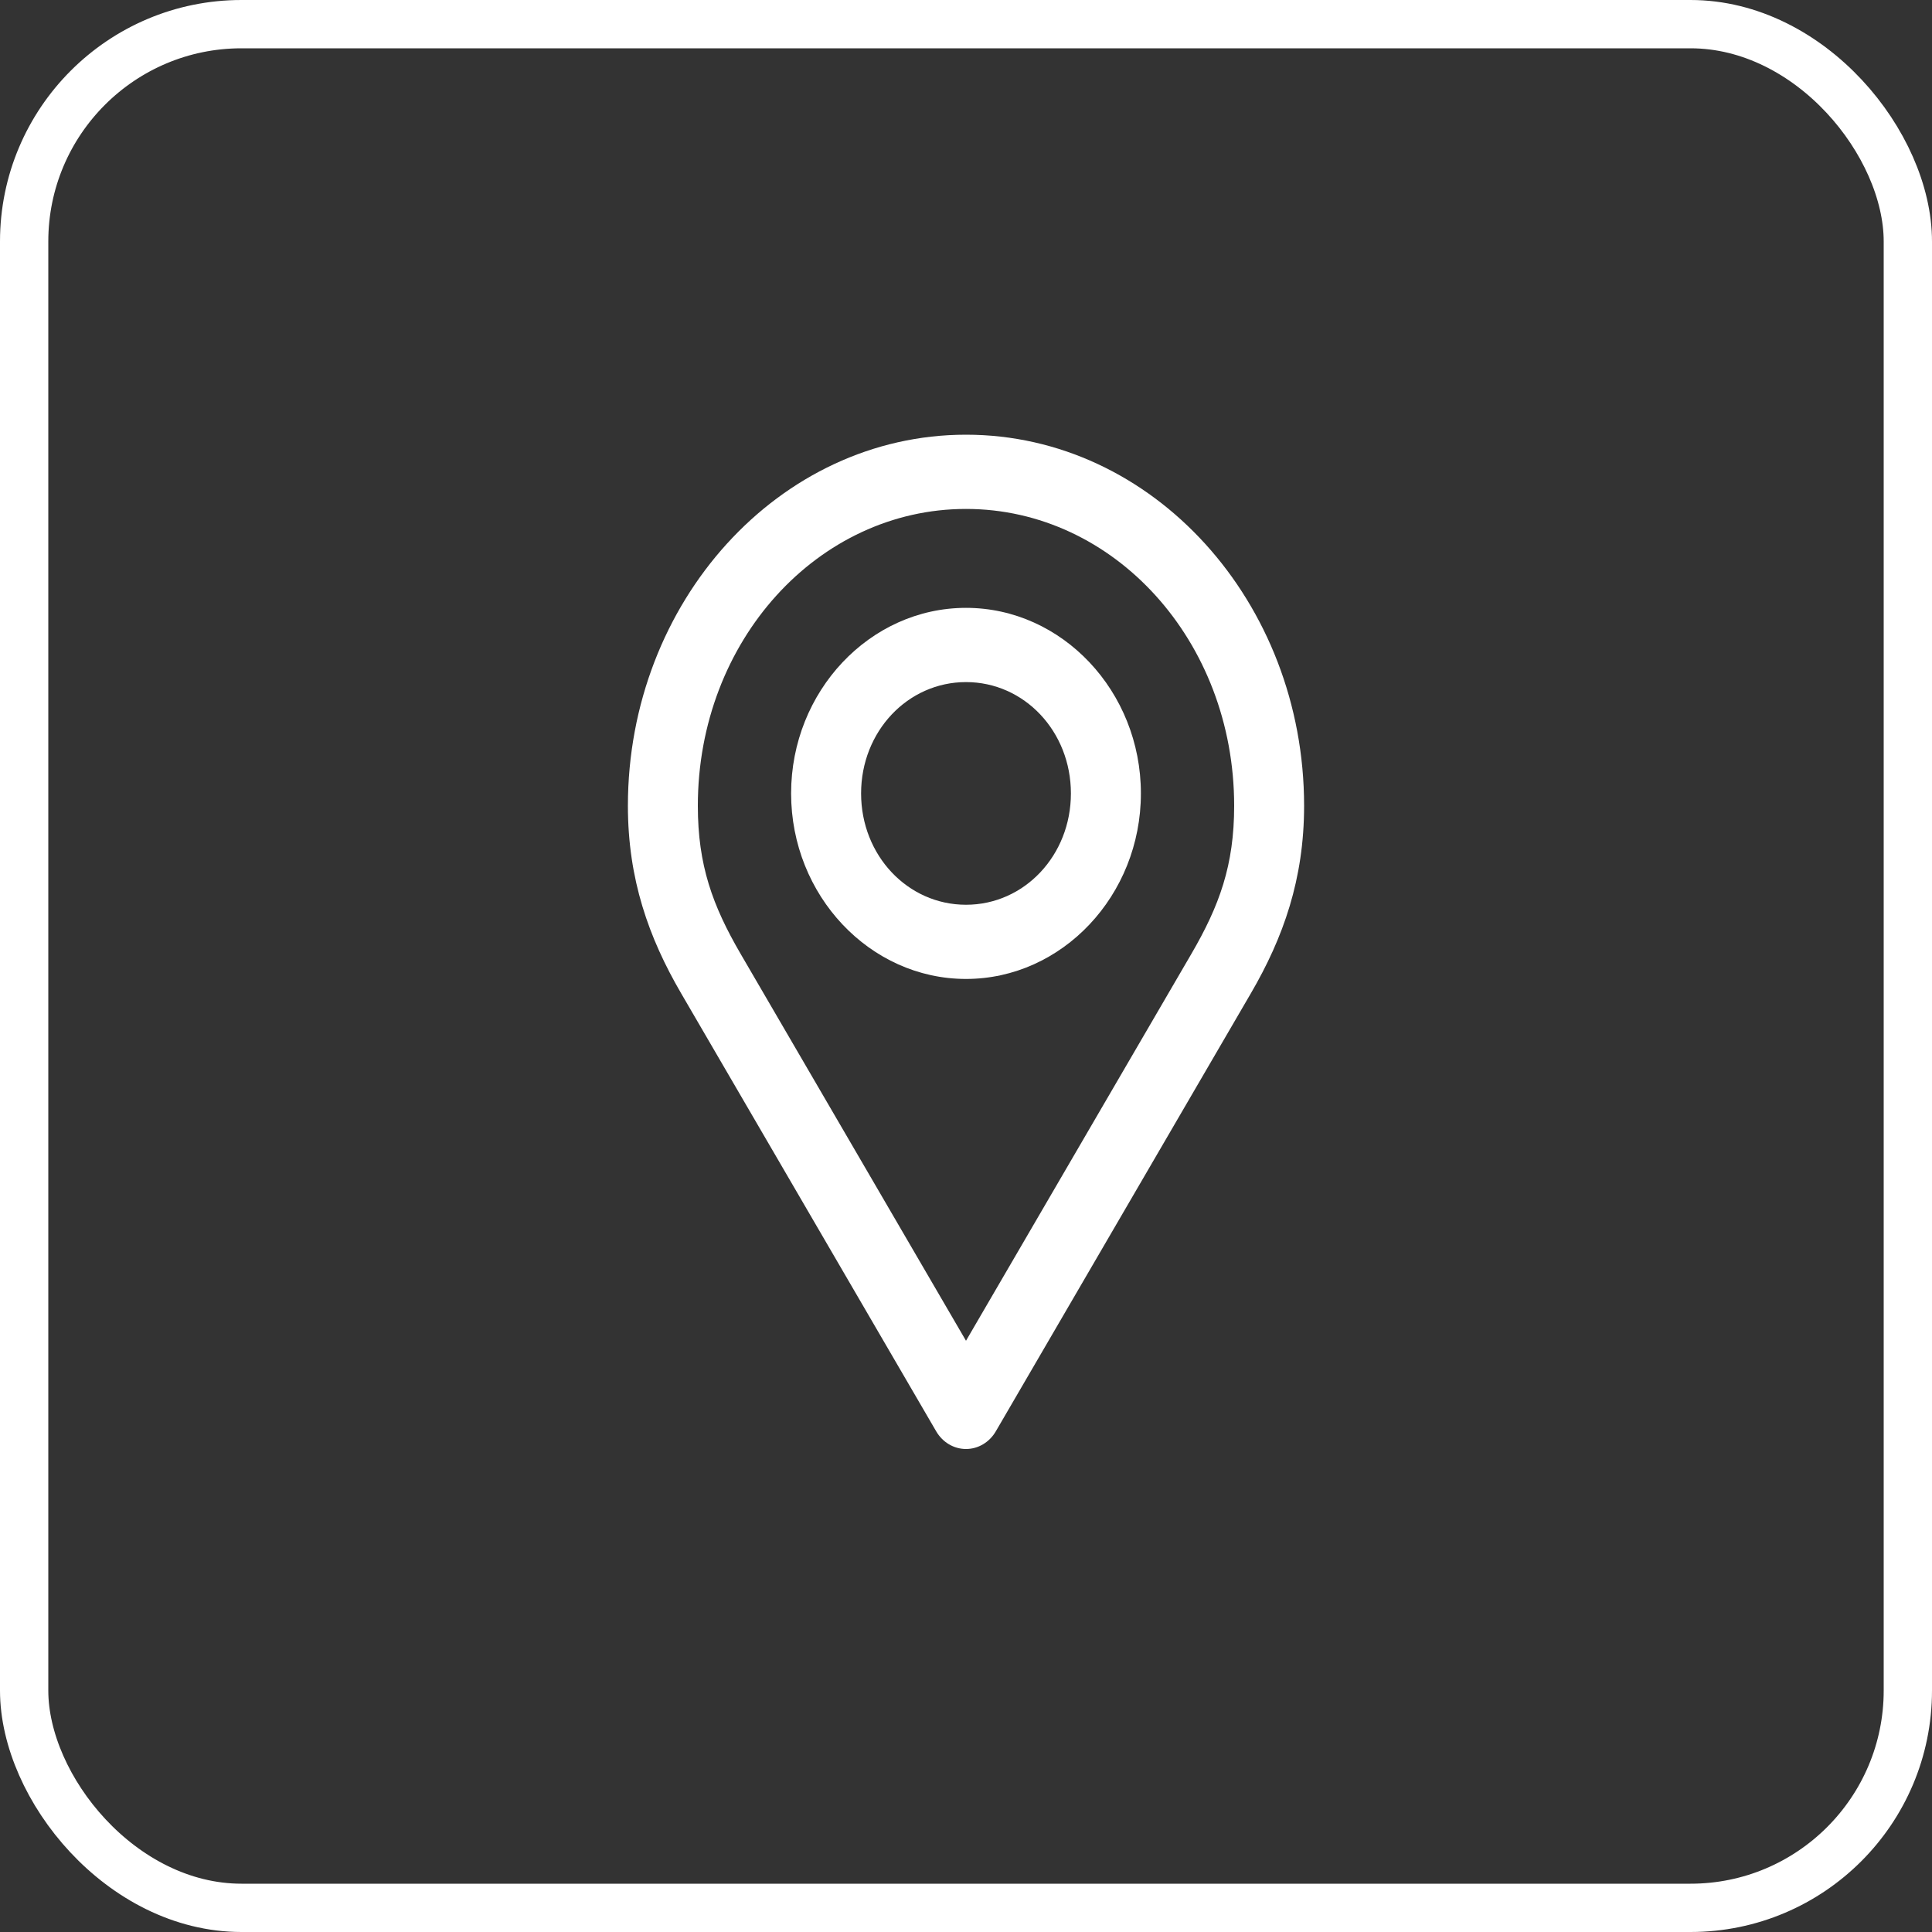 <?xml version="1.0" encoding="UTF-8"?> <svg xmlns="http://www.w3.org/2000/svg" width="40" height="40" viewBox="0 0 40 40" fill="none"><rect x="0" y="0" width="40" height="40" fill="#333333" stroke="none"/> <rect x="0.5" y="0.5" width="39" height="39" rx="4.5" stroke="white"></rect> <path d="M20 9C16.128 9 13 12.464 13 16.683C13 18.204 13.432 19.415 14.101 20.564L19.381 29.631L19.381 29.631C19.513 29.86 19.747 30 20 30C20.253 30 20.487 29.86 20.619 29.631L25.899 20.564C26.568 19.415 27 18.204 27 16.683C27 12.464 23.872 9 20 9L20 9ZM20 10.537C23.06 10.537 25.552 13.264 25.552 16.683C25.552 17.914 25.248 18.75 24.662 19.756L20 27.759L15.338 19.756C14.752 18.75 14.448 17.914 14.448 16.683C14.448 13.264 16.94 10.537 20 10.537ZM20 12.585C18.009 12.585 16.379 14.314 16.379 16.427C16.379 18.539 18.009 20.268 20 20.268C21.991 20.268 23.621 18.539 23.621 16.427C23.621 14.314 21.991 12.585 20 12.585ZM20 14.122C21.209 14.122 22.172 15.145 22.172 16.427C22.172 17.709 21.208 18.732 20 18.732C18.792 18.732 17.828 17.709 17.828 16.427C17.828 15.145 18.792 14.122 20 14.122Z" fill="white"></path> </svg> 
